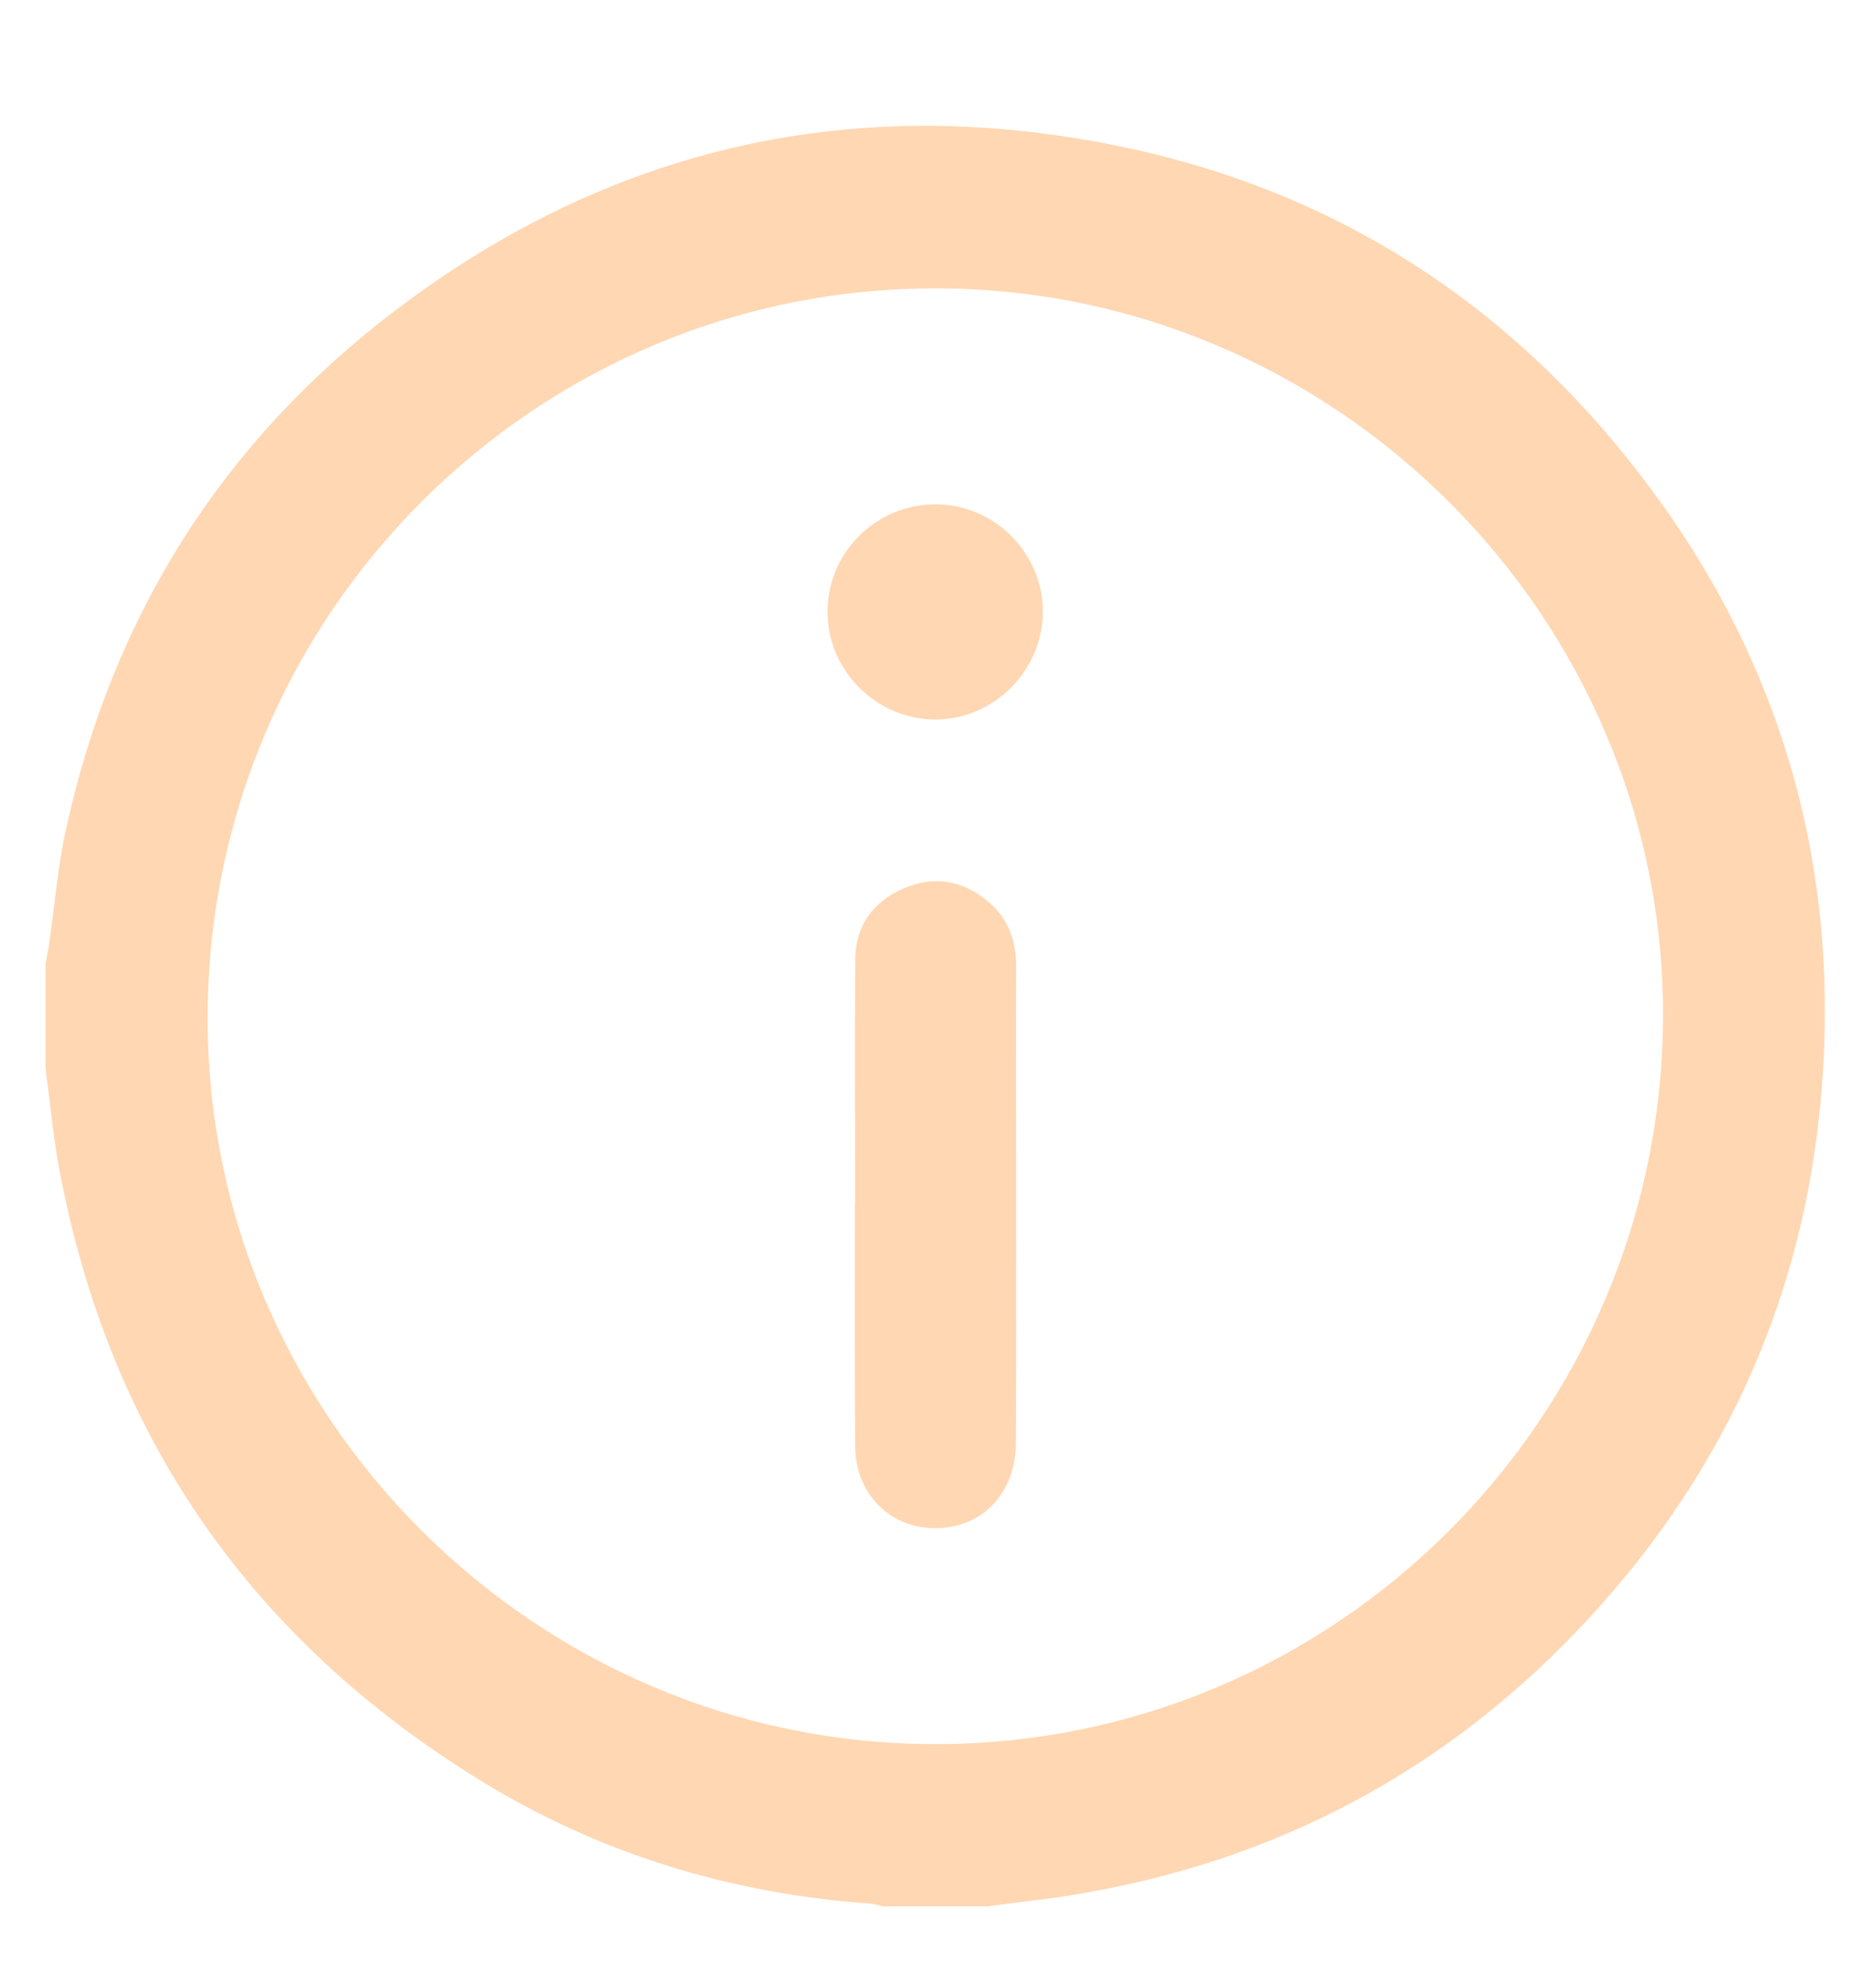 <svg width="14" height="15" viewBox="0 0 14 15" fill="none" xmlns="http://www.w3.org/2000/svg">
<path d="M7.455 14.386C7.194 14.386 6.93 14.386 6.668 14.386C6.634 14.379 6.601 14.367 6.566 14.365C5.515 14.29 4.532 13.99 3.635 13.441C1.895 12.373 0.825 10.836 0.448 8.825C0.401 8.573 0.378 8.317 0.344 8.063C0.344 7.801 0.344 7.537 0.344 7.275C0.351 7.229 0.361 7.183 0.369 7.137C0.411 6.848 0.434 6.554 0.496 6.269C0.846 4.656 1.676 3.334 2.99 2.339C4.624 1.1 6.466 0.69 8.474 1.108C10.081 1.443 11.387 2.285 12.386 3.583C13.466 4.985 13.915 6.583 13.745 8.34C13.609 9.764 13.056 11.02 12.105 12.094C11.064 13.27 9.769 14.003 8.219 14.28C7.967 14.327 7.711 14.352 7.455 14.386ZM7.063 13.162C10.085 13.162 12.546 10.705 12.558 7.676C12.569 4.66 10.088 2.176 7.063 2.176C4.041 2.176 1.579 4.633 1.568 7.662C1.554 10.678 4.037 13.162 7.063 13.162Z" fill="#FFD7B2"/>
<path d="M6.457 9.085C6.457 8.469 6.453 7.853 6.458 7.237C6.46 6.987 6.593 6.804 6.82 6.706C7.053 6.604 7.274 6.643 7.469 6.81C7.617 6.937 7.675 7.106 7.673 7.301C7.671 7.789 7.673 8.28 7.673 8.769C7.673 9.477 7.675 10.185 7.671 10.892C7.669 11.261 7.427 11.521 7.084 11.532C6.73 11.544 6.458 11.28 6.457 10.907C6.453 10.299 6.455 9.693 6.455 9.085C6.455 9.085 6.455 9.085 6.457 9.085Z" fill="#FFD7B2"/>
<path d="M7.063 3.806C7.513 3.806 7.879 4.177 7.875 4.624C7.869 5.066 7.502 5.43 7.061 5.43C6.614 5.428 6.243 5.055 6.249 4.608C6.254 4.164 6.618 3.806 7.063 3.806Z" fill="#FFD7B2"/>
</svg>
